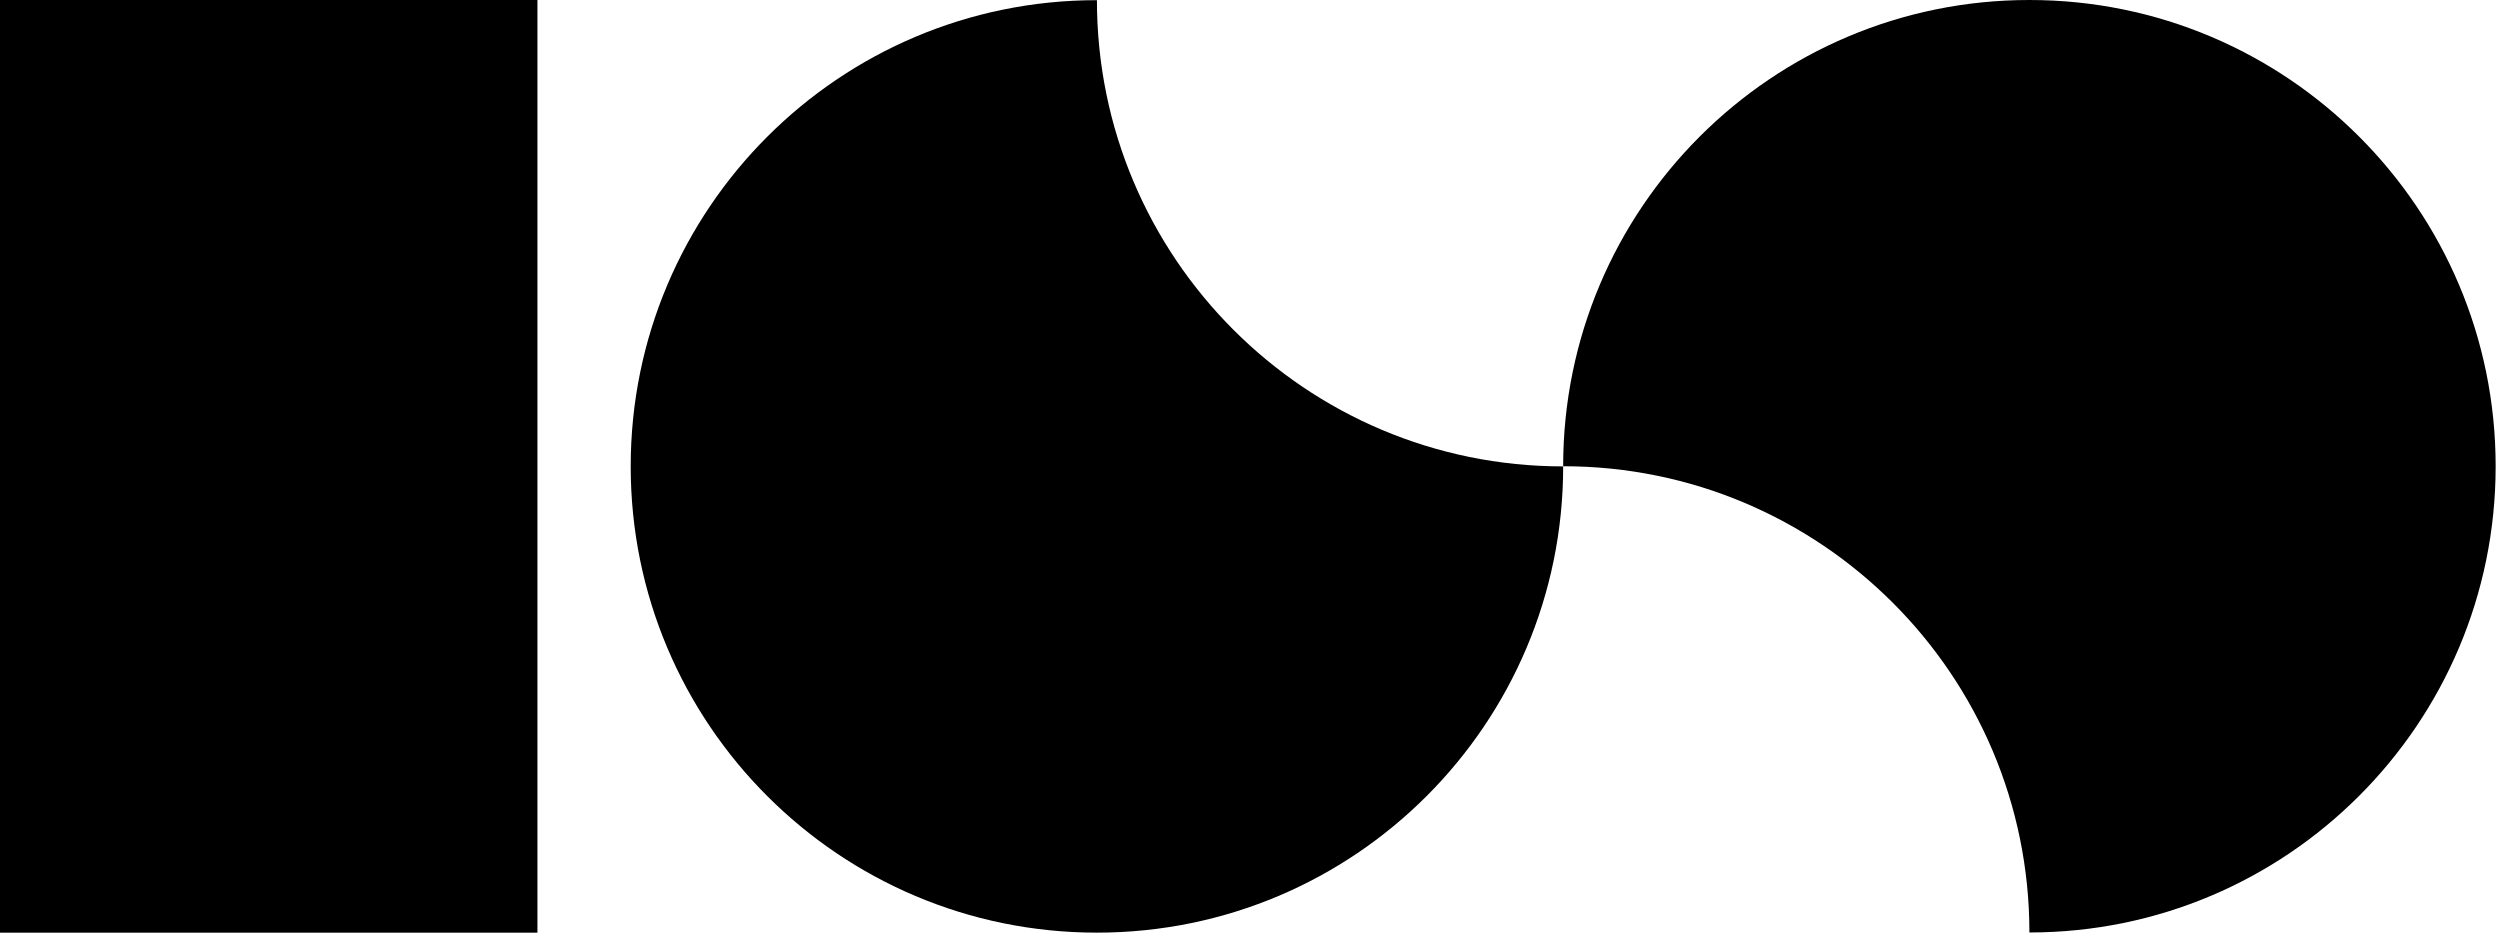 <svg viewBox="0 0 193 72" xmlns="http://www.w3.org/2000/svg">
  <path d="M120.676 35.994C120.676 16.115 136.792 -1.09245e-06 156.67 0C176.549 1.09245e-06 192.664 16.115 192.664 35.994C192.664 55.872 176.549 71.987 156.67 71.987C156.67 52.108 140.555 35.994 120.676 35.994Z" fill="#000"/>
  <path d="M120.677 36.006C120.677 55.885 104.562 72 84.683 72C64.805 72 48.69 55.885 48.69 36.006C48.69 16.128 64.805 0.013 84.683 0.013C84.683 19.892 100.798 36.006 120.677 36.006Z" fill="#000"/>
  <path d="M41.49 72V0.001L3.14721e-06 0.001L0 72H41.49Z" fill="#000"/>
</svg>
